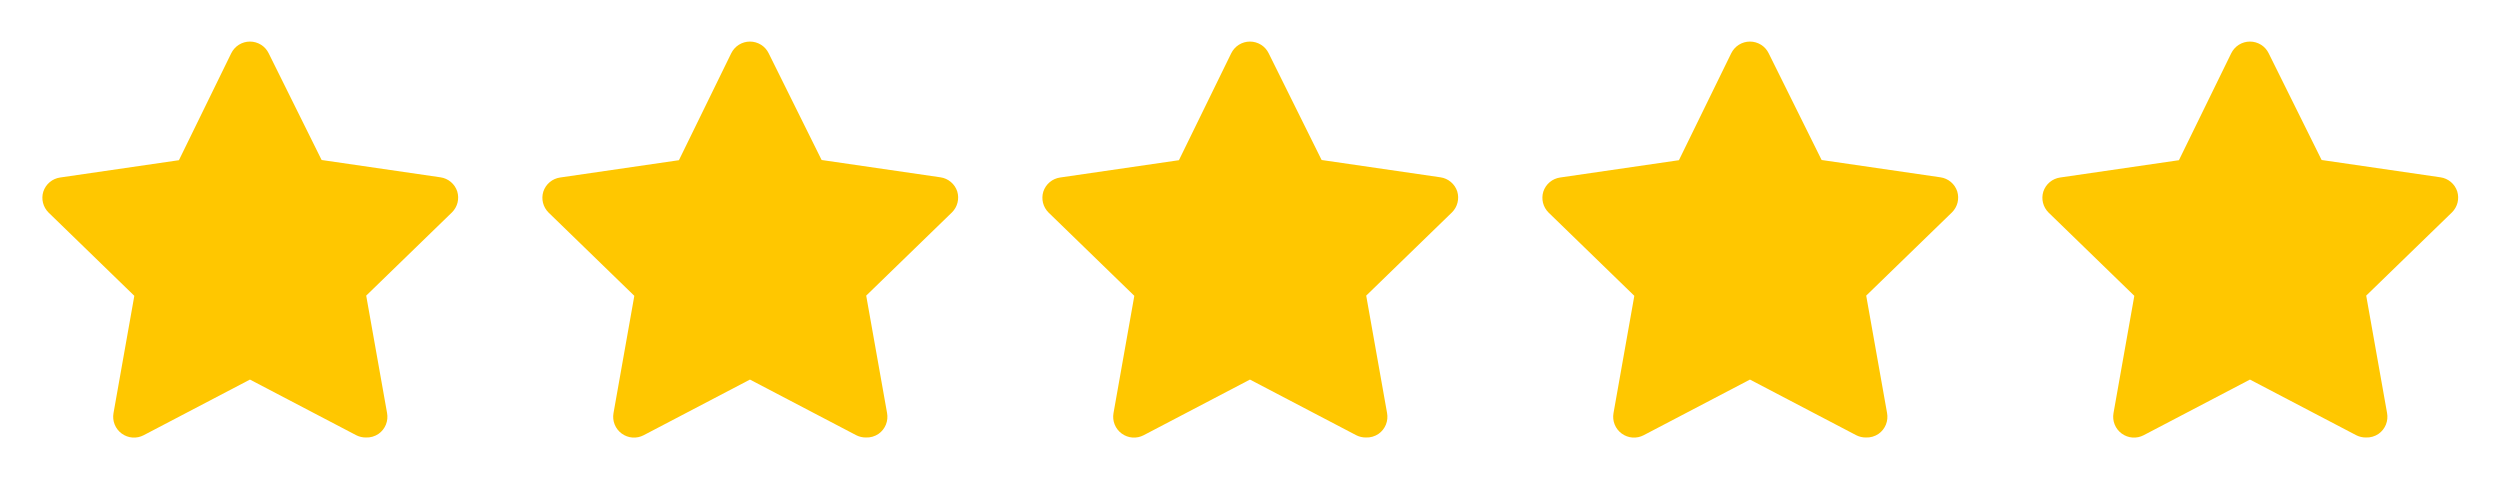 <?xml version="1.0" encoding="UTF-8"?> <svg xmlns="http://www.w3.org/2000/svg" width="100" height="20" viewBox="0 0 100 20" fill="none"><path d="M14.632 17.5C14.498 17.5 14.367 17.469 14.248 17.408L9.998 15.183L5.748 17.408C5.61 17.481 5.455 17.513 5.299 17.502C5.144 17.49 4.995 17.435 4.869 17.343C4.743 17.251 4.645 17.126 4.587 16.981C4.529 16.837 4.513 16.678 4.54 16.525L5.373 11.833L1.94 8.5C1.833 8.393 1.757 8.259 1.72 8.112C1.683 7.965 1.687 7.811 1.732 7.667C1.78 7.518 1.869 7.387 1.988 7.287C2.107 7.186 2.252 7.122 2.407 7.1L7.157 6.408L9.248 2.133C9.317 1.992 9.423 1.873 9.556 1.79C9.688 1.707 9.842 1.663 9.998 1.663C10.155 1.663 10.308 1.707 10.441 1.79C10.574 1.873 10.68 1.992 10.748 2.133L12.865 6.4L17.615 7.092C17.769 7.113 17.914 7.178 18.034 7.278C18.153 7.378 18.242 7.51 18.29 7.658C18.334 7.803 18.338 7.957 18.302 8.104C18.265 8.251 18.189 8.385 18.082 8.492L14.648 11.825L15.482 16.517C15.511 16.673 15.496 16.834 15.437 16.982C15.378 17.13 15.278 17.257 15.148 17.35C14.997 17.456 14.816 17.508 14.632 17.5Z" fill="#FFC700"></path><path d="M34.632 17.5C34.498 17.5 34.367 17.469 34.248 17.408L29.998 15.183L25.748 17.408C25.61 17.481 25.455 17.513 25.299 17.502C25.144 17.49 24.995 17.435 24.869 17.343C24.743 17.251 24.645 17.126 24.587 16.981C24.529 16.837 24.513 16.678 24.54 16.525L25.373 11.833L21.94 8.5C21.833 8.393 21.757 8.259 21.72 8.112C21.683 7.965 21.688 7.811 21.732 7.667C21.78 7.518 21.869 7.387 21.988 7.287C22.107 7.186 22.252 7.122 22.407 7.1L27.157 6.408L29.248 2.133C29.317 1.992 29.423 1.873 29.556 1.79C29.688 1.707 29.842 1.663 29.998 1.663C30.155 1.663 30.308 1.707 30.441 1.79C30.574 1.873 30.68 1.992 30.748 2.133L32.865 6.4L37.615 7.092C37.769 7.113 37.914 7.178 38.033 7.278C38.153 7.378 38.242 7.51 38.29 7.658C38.334 7.803 38.338 7.957 38.301 8.104C38.265 8.251 38.189 8.385 38.082 8.492L34.648 11.825L35.482 16.517C35.511 16.673 35.496 16.834 35.437 16.982C35.378 17.13 35.278 17.257 35.148 17.35C34.997 17.456 34.816 17.508 34.632 17.5Z" fill="#FFC700"></path><path d="M54.632 17.5C54.498 17.5 54.367 17.469 54.248 17.408L49.998 15.183L45.748 17.408C45.61 17.481 45.455 17.513 45.299 17.502C45.144 17.49 44.995 17.435 44.869 17.343C44.743 17.251 44.645 17.126 44.587 16.981C44.529 16.837 44.513 16.678 44.54 16.525L45.373 11.833L41.94 8.5C41.833 8.393 41.757 8.259 41.72 8.112C41.684 7.965 41.688 7.811 41.732 7.667C41.78 7.518 41.869 7.387 41.988 7.287C42.107 7.186 42.252 7.122 42.407 7.1L47.157 6.408L49.248 2.133C49.317 1.992 49.423 1.873 49.556 1.79C49.688 1.707 49.842 1.663 49.998 1.663C50.155 1.663 50.308 1.707 50.441 1.79C50.574 1.873 50.68 1.992 50.748 2.133L52.865 6.4L57.615 7.092C57.769 7.113 57.914 7.178 58.033 7.278C58.153 7.378 58.242 7.51 58.29 7.658C58.334 7.803 58.338 7.957 58.301 8.104C58.265 8.251 58.189 8.385 58.082 8.492L54.648 11.825L55.482 16.517C55.511 16.673 55.496 16.834 55.437 16.982C55.378 17.13 55.278 17.257 55.148 17.35C54.997 17.456 54.816 17.508 54.632 17.5Z" fill="#FFC700"></path><path d="M74.632 17.5C74.498 17.5 74.367 17.469 74.248 17.408L69.998 15.183L65.748 17.408C65.61 17.481 65.455 17.513 65.299 17.502C65.144 17.49 64.995 17.435 64.869 17.343C64.743 17.251 64.645 17.126 64.587 16.981C64.529 16.837 64.513 16.678 64.54 16.525L65.373 11.833L61.94 8.5C61.833 8.393 61.757 8.259 61.72 8.112C61.684 7.965 61.688 7.811 61.732 7.667C61.78 7.518 61.869 7.387 61.988 7.287C62.107 7.186 62.252 7.122 62.407 7.1L67.157 6.408L69.248 2.133C69.317 1.992 69.423 1.873 69.556 1.79C69.688 1.707 69.842 1.663 69.998 1.663C70.155 1.663 70.308 1.707 70.441 1.79C70.574 1.873 70.68 1.992 70.748 2.133L72.865 6.4L77.615 7.092C77.769 7.113 77.914 7.178 78.034 7.278C78.153 7.378 78.242 7.51 78.29 7.658C78.334 7.803 78.338 7.957 78.302 8.104C78.265 8.251 78.189 8.385 78.082 8.492L74.648 11.825L75.482 16.517C75.511 16.673 75.496 16.834 75.437 16.982C75.378 17.13 75.278 17.257 75.148 17.35C74.997 17.456 74.816 17.508 74.632 17.5Z" fill="#FFC700"></path><path d="M94.632 17.5C94.498 17.5 94.367 17.469 94.248 17.408L89.998 15.183L85.748 17.408C85.61 17.481 85.455 17.513 85.299 17.502C85.144 17.49 84.995 17.435 84.869 17.343C84.743 17.251 84.645 17.126 84.587 16.981C84.529 16.837 84.513 16.678 84.54 16.525L85.373 11.833L81.94 8.5C81.833 8.393 81.757 8.259 81.72 8.112C81.683 7.965 81.688 7.811 81.732 7.667C81.78 7.518 81.869 7.387 81.988 7.287C82.107 7.186 82.252 7.122 82.407 7.1L87.157 6.408L89.248 2.133C89.317 1.992 89.423 1.873 89.556 1.79C89.688 1.707 89.842 1.663 89.998 1.663C90.155 1.663 90.308 1.707 90.441 1.79C90.574 1.873 90.68 1.992 90.748 2.133L92.865 6.4L97.615 7.092C97.769 7.113 97.914 7.178 98.034 7.278C98.153 7.378 98.242 7.51 98.29 7.658C98.334 7.803 98.338 7.957 98.302 8.104C98.265 8.251 98.189 8.385 98.082 8.492L94.648 11.825L95.482 16.517C95.511 16.673 95.496 16.834 95.437 16.982C95.378 17.13 95.278 17.257 95.148 17.35C94.997 17.456 94.816 17.508 94.632 17.5Z" fill="#FFC700"></path></svg> 